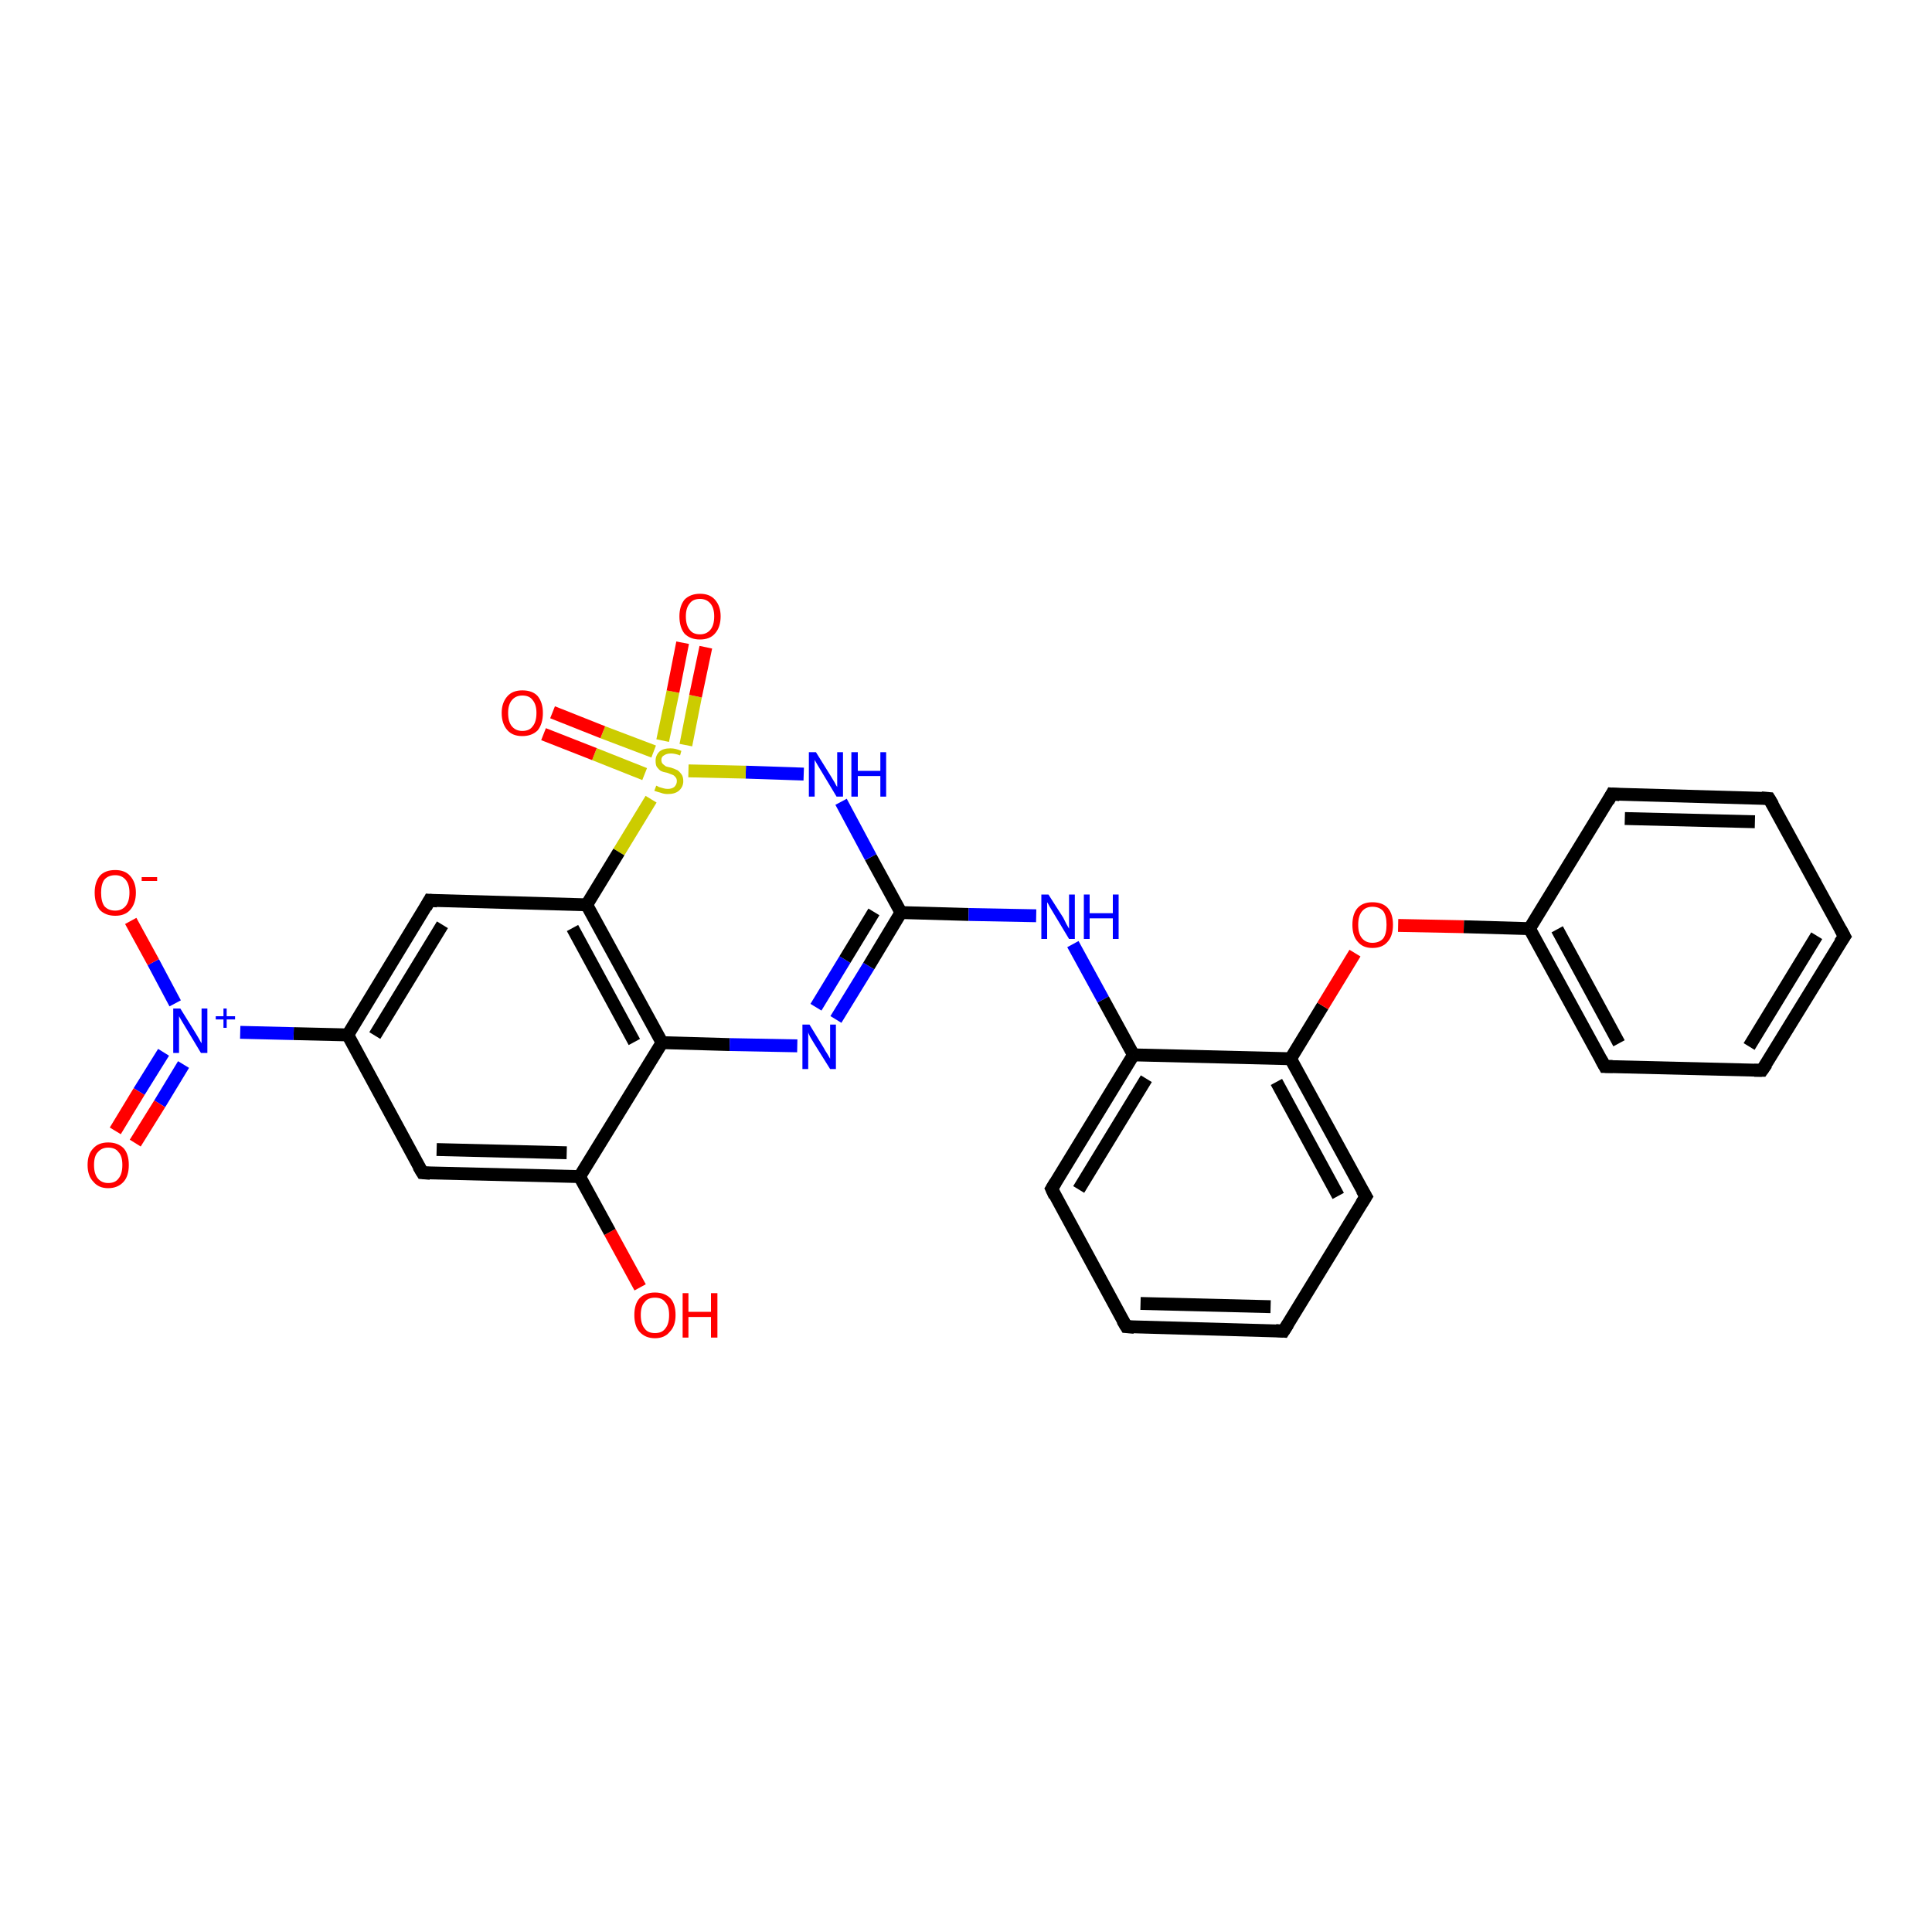 <?xml version='1.0' encoding='iso-8859-1'?>
<svg version='1.1' baseProfile='full'
              xmlns='http://www.w3.org/2000/svg'
                      xmlns:rdkit='http://www.rdkit.org/xml'
                      xmlns:xlink='http://www.w3.org/1999/xlink'
                  xml:space='preserve'
width='300px' height='300px' viewBox='0 0 300 300'>
<!-- END OF HEADER -->
<rect style='opacity:1.0;fill:#FFFFFF;stroke:none' width='300.0' height='300.0' x='0.0' y='0.0'> </rect>
<path class='bond-0 atom-0 atom-1' d='M 99.4,199.9 L 94.7,191.3' style='fill:none;fill-rule:evenodd;stroke:#FF0000;stroke-width:2.0px;stroke-linecap:butt;stroke-linejoin:miter;stroke-opacity:1' />
<path class='bond-0 atom-0 atom-1' d='M 94.7,191.3 L 90.0,182.7' style='fill:none;fill-rule:evenodd;stroke:#000000;stroke-width:2.0px;stroke-linecap:butt;stroke-linejoin:miter;stroke-opacity:1' />
<path class='bond-1 atom-1 atom-2' d='M 90.0,182.7 L 65.6,182.1' style='fill:none;fill-rule:evenodd;stroke:#000000;stroke-width:2.0px;stroke-linecap:butt;stroke-linejoin:miter;stroke-opacity:1' />
<path class='bond-1 atom-1 atom-2' d='M 88.0,179.0 L 67.8,178.5' style='fill:none;fill-rule:evenodd;stroke:#000000;stroke-width:2.0px;stroke-linecap:butt;stroke-linejoin:miter;stroke-opacity:1' />
<path class='bond-2 atom-2 atom-3' d='M 65.6,182.1 L 54.0,160.7' style='fill:none;fill-rule:evenodd;stroke:#000000;stroke-width:2.0px;stroke-linecap:butt;stroke-linejoin:miter;stroke-opacity:1' />
<path class='bond-3 atom-3 atom-4' d='M 54.0,160.7 L 66.7,139.8' style='fill:none;fill-rule:evenodd;stroke:#000000;stroke-width:2.0px;stroke-linecap:butt;stroke-linejoin:miter;stroke-opacity:1' />
<path class='bond-3 atom-3 atom-4' d='M 58.2,160.8 L 68.7,143.6' style='fill:none;fill-rule:evenodd;stroke:#000000;stroke-width:2.0px;stroke-linecap:butt;stroke-linejoin:miter;stroke-opacity:1' />
<path class='bond-4 atom-4 atom-5' d='M 66.7,139.8 L 91.1,140.5' style='fill:none;fill-rule:evenodd;stroke:#000000;stroke-width:2.0px;stroke-linecap:butt;stroke-linejoin:miter;stroke-opacity:1' />
<path class='bond-5 atom-5 atom-6' d='M 91.1,140.5 L 102.8,161.9' style='fill:none;fill-rule:evenodd;stroke:#000000;stroke-width:2.0px;stroke-linecap:butt;stroke-linejoin:miter;stroke-opacity:1' />
<path class='bond-5 atom-5 atom-6' d='M 88.9,144.1 L 98.5,161.8' style='fill:none;fill-rule:evenodd;stroke:#000000;stroke-width:2.0px;stroke-linecap:butt;stroke-linejoin:miter;stroke-opacity:1' />
<path class='bond-6 atom-6 atom-7' d='M 102.8,161.9 L 113.3,162.2' style='fill:none;fill-rule:evenodd;stroke:#000000;stroke-width:2.0px;stroke-linecap:butt;stroke-linejoin:miter;stroke-opacity:1' />
<path class='bond-6 atom-6 atom-7' d='M 113.3,162.2 L 123.8,162.4' style='fill:none;fill-rule:evenodd;stroke:#0000FF;stroke-width:2.0px;stroke-linecap:butt;stroke-linejoin:miter;stroke-opacity:1' />
<path class='bond-7 atom-7 atom-8' d='M 129.8,158.3 L 134.9,150.0' style='fill:none;fill-rule:evenodd;stroke:#0000FF;stroke-width:2.0px;stroke-linecap:butt;stroke-linejoin:miter;stroke-opacity:1' />
<path class='bond-7 atom-7 atom-8' d='M 134.9,150.0 L 139.9,141.7' style='fill:none;fill-rule:evenodd;stroke:#000000;stroke-width:2.0px;stroke-linecap:butt;stroke-linejoin:miter;stroke-opacity:1' />
<path class='bond-7 atom-7 atom-8' d='M 126.7,156.4 L 131.2,149.0' style='fill:none;fill-rule:evenodd;stroke:#0000FF;stroke-width:2.0px;stroke-linecap:butt;stroke-linejoin:miter;stroke-opacity:1' />
<path class='bond-7 atom-7 atom-8' d='M 131.2,149.0 L 135.7,141.6' style='fill:none;fill-rule:evenodd;stroke:#000000;stroke-width:2.0px;stroke-linecap:butt;stroke-linejoin:miter;stroke-opacity:1' />
<path class='bond-8 atom-8 atom-9' d='M 139.9,141.7 L 150.4,142.0' style='fill:none;fill-rule:evenodd;stroke:#000000;stroke-width:2.0px;stroke-linecap:butt;stroke-linejoin:miter;stroke-opacity:1' />
<path class='bond-8 atom-8 atom-9' d='M 150.4,142.0 L 160.9,142.2' style='fill:none;fill-rule:evenodd;stroke:#0000FF;stroke-width:2.0px;stroke-linecap:butt;stroke-linejoin:miter;stroke-opacity:1' />
<path class='bond-9 atom-9 atom-10' d='M 166.6,146.6 L 171.3,155.2' style='fill:none;fill-rule:evenodd;stroke:#0000FF;stroke-width:2.0px;stroke-linecap:butt;stroke-linejoin:miter;stroke-opacity:1' />
<path class='bond-9 atom-9 atom-10' d='M 171.3,155.2 L 176.0,163.8' style='fill:none;fill-rule:evenodd;stroke:#000000;stroke-width:2.0px;stroke-linecap:butt;stroke-linejoin:miter;stroke-opacity:1' />
<path class='bond-10 atom-10 atom-11' d='M 176.0,163.8 L 163.3,184.6' style='fill:none;fill-rule:evenodd;stroke:#000000;stroke-width:2.0px;stroke-linecap:butt;stroke-linejoin:miter;stroke-opacity:1' />
<path class='bond-10 atom-10 atom-11' d='M 178.0,167.5 L 167.5,184.7' style='fill:none;fill-rule:evenodd;stroke:#000000;stroke-width:2.0px;stroke-linecap:butt;stroke-linejoin:miter;stroke-opacity:1' />
<path class='bond-11 atom-11 atom-12' d='M 163.3,184.6 L 174.9,206.0' style='fill:none;fill-rule:evenodd;stroke:#000000;stroke-width:2.0px;stroke-linecap:butt;stroke-linejoin:miter;stroke-opacity:1' />
<path class='bond-12 atom-12 atom-13' d='M 174.9,206.0 L 199.3,206.7' style='fill:none;fill-rule:evenodd;stroke:#000000;stroke-width:2.0px;stroke-linecap:butt;stroke-linejoin:miter;stroke-opacity:1' />
<path class='bond-12 atom-12 atom-13' d='M 177.1,202.4 L 197.3,202.9' style='fill:none;fill-rule:evenodd;stroke:#000000;stroke-width:2.0px;stroke-linecap:butt;stroke-linejoin:miter;stroke-opacity:1' />
<path class='bond-13 atom-13 atom-14' d='M 199.3,206.7 L 212.1,185.8' style='fill:none;fill-rule:evenodd;stroke:#000000;stroke-width:2.0px;stroke-linecap:butt;stroke-linejoin:miter;stroke-opacity:1' />
<path class='bond-14 atom-14 atom-15' d='M 212.1,185.8 L 200.4,164.4' style='fill:none;fill-rule:evenodd;stroke:#000000;stroke-width:2.0px;stroke-linecap:butt;stroke-linejoin:miter;stroke-opacity:1' />
<path class='bond-14 atom-14 atom-15' d='M 207.8,185.7 L 198.2,168.0' style='fill:none;fill-rule:evenodd;stroke:#000000;stroke-width:2.0px;stroke-linecap:butt;stroke-linejoin:miter;stroke-opacity:1' />
<path class='bond-15 atom-15 atom-16' d='M 200.4,164.4 L 205.4,156.2' style='fill:none;fill-rule:evenodd;stroke:#000000;stroke-width:2.0px;stroke-linecap:butt;stroke-linejoin:miter;stroke-opacity:1' />
<path class='bond-15 atom-15 atom-16' d='M 205.4,156.2 L 210.4,148.0' style='fill:none;fill-rule:evenodd;stroke:#FF0000;stroke-width:2.0px;stroke-linecap:butt;stroke-linejoin:miter;stroke-opacity:1' />
<path class='bond-16 atom-16 atom-17' d='M 217.1,143.7 L 227.3,143.9' style='fill:none;fill-rule:evenodd;stroke:#FF0000;stroke-width:2.0px;stroke-linecap:butt;stroke-linejoin:miter;stroke-opacity:1' />
<path class='bond-16 atom-16 atom-17' d='M 227.3,143.9 L 237.5,144.2' style='fill:none;fill-rule:evenodd;stroke:#000000;stroke-width:2.0px;stroke-linecap:butt;stroke-linejoin:miter;stroke-opacity:1' />
<path class='bond-17 atom-17 atom-18' d='M 237.5,144.2 L 249.2,165.6' style='fill:none;fill-rule:evenodd;stroke:#000000;stroke-width:2.0px;stroke-linecap:butt;stroke-linejoin:miter;stroke-opacity:1' />
<path class='bond-17 atom-17 atom-18' d='M 241.8,144.3 L 251.4,162.0' style='fill:none;fill-rule:evenodd;stroke:#000000;stroke-width:2.0px;stroke-linecap:butt;stroke-linejoin:miter;stroke-opacity:1' />
<path class='bond-18 atom-18 atom-19' d='M 249.2,165.6 L 273.6,166.2' style='fill:none;fill-rule:evenodd;stroke:#000000;stroke-width:2.0px;stroke-linecap:butt;stroke-linejoin:miter;stroke-opacity:1' />
<path class='bond-19 atom-19 atom-20' d='M 273.6,166.2 L 286.4,145.4' style='fill:none;fill-rule:evenodd;stroke:#000000;stroke-width:2.0px;stroke-linecap:butt;stroke-linejoin:miter;stroke-opacity:1' />
<path class='bond-19 atom-19 atom-20' d='M 271.6,162.5 L 282.1,145.3' style='fill:none;fill-rule:evenodd;stroke:#000000;stroke-width:2.0px;stroke-linecap:butt;stroke-linejoin:miter;stroke-opacity:1' />
<path class='bond-20 atom-20 atom-21' d='M 286.4,145.4 L 274.7,124.0' style='fill:none;fill-rule:evenodd;stroke:#000000;stroke-width:2.0px;stroke-linecap:butt;stroke-linejoin:miter;stroke-opacity:1' />
<path class='bond-21 atom-21 atom-22' d='M 274.7,124.0 L 250.3,123.3' style='fill:none;fill-rule:evenodd;stroke:#000000;stroke-width:2.0px;stroke-linecap:butt;stroke-linejoin:miter;stroke-opacity:1' />
<path class='bond-21 atom-21 atom-22' d='M 272.5,127.6 L 252.3,127.1' style='fill:none;fill-rule:evenodd;stroke:#000000;stroke-width:2.0px;stroke-linecap:butt;stroke-linejoin:miter;stroke-opacity:1' />
<path class='bond-22 atom-8 atom-23' d='M 139.9,141.7 L 135.2,133.1' style='fill:none;fill-rule:evenodd;stroke:#000000;stroke-width:2.0px;stroke-linecap:butt;stroke-linejoin:miter;stroke-opacity:1' />
<path class='bond-22 atom-8 atom-23' d='M 135.2,133.1 L 130.6,124.5' style='fill:none;fill-rule:evenodd;stroke:#0000FF;stroke-width:2.0px;stroke-linecap:butt;stroke-linejoin:miter;stroke-opacity:1' />
<path class='bond-23 atom-23 atom-24' d='M 124.8,120.2 L 115.8,119.9' style='fill:none;fill-rule:evenodd;stroke:#0000FF;stroke-width:2.0px;stroke-linecap:butt;stroke-linejoin:miter;stroke-opacity:1' />
<path class='bond-23 atom-23 atom-24' d='M 115.8,119.9 L 106.9,119.7' style='fill:none;fill-rule:evenodd;stroke:#CCCC00;stroke-width:2.0px;stroke-linecap:butt;stroke-linejoin:miter;stroke-opacity:1' />
<path class='bond-24 atom-24 atom-25' d='M 101.5,116.7 L 93.6,113.7' style='fill:none;fill-rule:evenodd;stroke:#CCCC00;stroke-width:2.0px;stroke-linecap:butt;stroke-linejoin:miter;stroke-opacity:1' />
<path class='bond-24 atom-24 atom-25' d='M 93.6,113.7 L 85.8,110.6' style='fill:none;fill-rule:evenodd;stroke:#FF0000;stroke-width:2.0px;stroke-linecap:butt;stroke-linejoin:miter;stroke-opacity:1' />
<path class='bond-24 atom-24 atom-25' d='M 100.1,120.2 L 92.3,117.1' style='fill:none;fill-rule:evenodd;stroke:#CCCC00;stroke-width:2.0px;stroke-linecap:butt;stroke-linejoin:miter;stroke-opacity:1' />
<path class='bond-24 atom-24 atom-25' d='M 92.3,117.1 L 84.4,114.0' style='fill:none;fill-rule:evenodd;stroke:#FF0000;stroke-width:2.0px;stroke-linecap:butt;stroke-linejoin:miter;stroke-opacity:1' />
<path class='bond-25 atom-24 atom-26' d='M 106.5,115.7 L 108.0,108.1' style='fill:none;fill-rule:evenodd;stroke:#CCCC00;stroke-width:2.0px;stroke-linecap:butt;stroke-linejoin:miter;stroke-opacity:1' />
<path class='bond-25 atom-24 atom-26' d='M 108.0,108.1 L 109.6,100.5' style='fill:none;fill-rule:evenodd;stroke:#FF0000;stroke-width:2.0px;stroke-linecap:butt;stroke-linejoin:miter;stroke-opacity:1' />
<path class='bond-25 atom-24 atom-26' d='M 102.9,115.0 L 104.5,107.4' style='fill:none;fill-rule:evenodd;stroke:#CCCC00;stroke-width:2.0px;stroke-linecap:butt;stroke-linejoin:miter;stroke-opacity:1' />
<path class='bond-25 atom-24 atom-26' d='M 104.5,107.4 L 106.0,99.8' style='fill:none;fill-rule:evenodd;stroke:#FF0000;stroke-width:2.0px;stroke-linecap:butt;stroke-linejoin:miter;stroke-opacity:1' />
<path class='bond-26 atom-3 atom-27' d='M 54.0,160.7 L 45.6,160.5' style='fill:none;fill-rule:evenodd;stroke:#000000;stroke-width:2.0px;stroke-linecap:butt;stroke-linejoin:miter;stroke-opacity:1' />
<path class='bond-26 atom-3 atom-27' d='M 45.6,160.5 L 37.3,160.3' style='fill:none;fill-rule:evenodd;stroke:#0000FF;stroke-width:2.0px;stroke-linecap:butt;stroke-linejoin:miter;stroke-opacity:1' />
<path class='bond-27 atom-27 atom-28' d='M 27.2,155.8 L 23.8,149.4' style='fill:none;fill-rule:evenodd;stroke:#0000FF;stroke-width:2.0px;stroke-linecap:butt;stroke-linejoin:miter;stroke-opacity:1' />
<path class='bond-27 atom-27 atom-28' d='M 23.8,149.4 L 20.3,143.0' style='fill:none;fill-rule:evenodd;stroke:#FF0000;stroke-width:2.0px;stroke-linecap:butt;stroke-linejoin:miter;stroke-opacity:1' />
<path class='bond-28 atom-27 atom-29' d='M 25.4,163.4 L 21.6,169.5' style='fill:none;fill-rule:evenodd;stroke:#0000FF;stroke-width:2.0px;stroke-linecap:butt;stroke-linejoin:miter;stroke-opacity:1' />
<path class='bond-28 atom-27 atom-29' d='M 21.6,169.5 L 17.9,175.6' style='fill:none;fill-rule:evenodd;stroke:#FF0000;stroke-width:2.0px;stroke-linecap:butt;stroke-linejoin:miter;stroke-opacity:1' />
<path class='bond-28 atom-27 atom-29' d='M 28.5,165.3 L 24.8,171.4' style='fill:none;fill-rule:evenodd;stroke:#0000FF;stroke-width:2.0px;stroke-linecap:butt;stroke-linejoin:miter;stroke-opacity:1' />
<path class='bond-28 atom-27 atom-29' d='M 24.8,171.4 L 21.0,177.5' style='fill:none;fill-rule:evenodd;stroke:#FF0000;stroke-width:2.0px;stroke-linecap:butt;stroke-linejoin:miter;stroke-opacity:1' />
<path class='bond-29 atom-6 atom-1' d='M 102.8,161.9 L 90.0,182.7' style='fill:none;fill-rule:evenodd;stroke:#000000;stroke-width:2.0px;stroke-linecap:butt;stroke-linejoin:miter;stroke-opacity:1' />
<path class='bond-30 atom-15 atom-10' d='M 200.4,164.4 L 176.0,163.8' style='fill:none;fill-rule:evenodd;stroke:#000000;stroke-width:2.0px;stroke-linecap:butt;stroke-linejoin:miter;stroke-opacity:1' />
<path class='bond-31 atom-22 atom-17' d='M 250.3,123.3 L 237.5,144.2' style='fill:none;fill-rule:evenodd;stroke:#000000;stroke-width:2.0px;stroke-linecap:butt;stroke-linejoin:miter;stroke-opacity:1' />
<path class='bond-32 atom-24 atom-5' d='M 101.1,124.1 L 96.1,132.3' style='fill:none;fill-rule:evenodd;stroke:#CCCC00;stroke-width:2.0px;stroke-linecap:butt;stroke-linejoin:miter;stroke-opacity:1' />
<path class='bond-32 atom-24 atom-5' d='M 96.1,132.3 L 91.1,140.5' style='fill:none;fill-rule:evenodd;stroke:#000000;stroke-width:2.0px;stroke-linecap:butt;stroke-linejoin:miter;stroke-opacity:1' />
<path d='M 66.8,182.2 L 65.6,182.1 L 65.0,181.1' style='fill:none;stroke:#000000;stroke-width:2.0px;stroke-linecap:butt;stroke-linejoin:miter;stroke-opacity:1;' />
<path d='M 66.1,140.9 L 66.7,139.8 L 67.9,139.9' style='fill:none;stroke:#000000;stroke-width:2.0px;stroke-linecap:butt;stroke-linejoin:miter;stroke-opacity:1;' />
<path d='M 163.9,183.6 L 163.3,184.6 L 163.8,185.7' style='fill:none;stroke:#000000;stroke-width:2.0px;stroke-linecap:butt;stroke-linejoin:miter;stroke-opacity:1;' />
<path d='M 174.3,205.0 L 174.9,206.0 L 176.1,206.1' style='fill:none;stroke:#000000;stroke-width:2.0px;stroke-linecap:butt;stroke-linejoin:miter;stroke-opacity:1;' />
<path d='M 198.1,206.6 L 199.3,206.7 L 200.0,205.6' style='fill:none;stroke:#000000;stroke-width:2.0px;stroke-linecap:butt;stroke-linejoin:miter;stroke-opacity:1;' />
<path d='M 211.4,186.9 L 212.1,185.8 L 211.5,184.8' style='fill:none;stroke:#000000;stroke-width:2.0px;stroke-linecap:butt;stroke-linejoin:miter;stroke-opacity:1;' />
<path d='M 248.6,164.5 L 249.2,165.6 L 250.4,165.6' style='fill:none;stroke:#000000;stroke-width:2.0px;stroke-linecap:butt;stroke-linejoin:miter;stroke-opacity:1;' />
<path d='M 272.4,166.2 L 273.6,166.2 L 274.3,165.2' style='fill:none;stroke:#000000;stroke-width:2.0px;stroke-linecap:butt;stroke-linejoin:miter;stroke-opacity:1;' />
<path d='M 285.7,146.4 L 286.4,145.4 L 285.8,144.3' style='fill:none;stroke:#000000;stroke-width:2.0px;stroke-linecap:butt;stroke-linejoin:miter;stroke-opacity:1;' />
<path d='M 275.3,125.0 L 274.7,124.0 L 273.5,123.9' style='fill:none;stroke:#000000;stroke-width:2.0px;stroke-linecap:butt;stroke-linejoin:miter;stroke-opacity:1;' />
<path d='M 251.5,123.4 L 250.3,123.3 L 249.7,124.4' style='fill:none;stroke:#000000;stroke-width:2.0px;stroke-linecap:butt;stroke-linejoin:miter;stroke-opacity:1;' />
<path class='atom-0' d='M 98.5 204.2
Q 98.5 202.5, 99.3 201.6
Q 100.2 200.7, 101.7 200.7
Q 103.2 200.7, 104.1 201.6
Q 104.9 202.5, 104.9 204.2
Q 104.9 205.9, 104.0 206.8
Q 103.2 207.8, 101.7 207.8
Q 100.2 207.8, 99.3 206.8
Q 98.5 205.9, 98.5 204.2
M 101.7 207.0
Q 102.8 207.0, 103.3 206.3
Q 103.9 205.6, 103.9 204.2
Q 103.9 202.8, 103.3 202.2
Q 102.8 201.5, 101.7 201.5
Q 100.6 201.5, 100.1 202.2
Q 99.5 202.8, 99.5 204.2
Q 99.5 205.6, 100.1 206.3
Q 100.6 207.0, 101.7 207.0
' fill='#FF0000'/>
<path class='atom-0' d='M 106.0 200.8
L 106.9 200.8
L 106.9 203.7
L 110.4 203.7
L 110.4 200.8
L 111.4 200.8
L 111.4 207.7
L 110.4 207.7
L 110.4 204.5
L 106.9 204.5
L 106.9 207.7
L 106.0 207.7
L 106.0 200.8
' fill='#FF0000'/>
<path class='atom-7' d='M 125.7 159.1
L 127.9 162.7
Q 128.1 163.1, 128.5 163.7
Q 128.9 164.4, 128.9 164.4
L 128.9 159.1
L 129.8 159.1
L 129.8 166.0
L 128.9 166.0
L 126.4 162.0
Q 126.1 161.5, 125.8 161.0
Q 125.5 160.4, 125.5 160.3
L 125.5 166.0
L 124.6 166.0
L 124.6 159.1
L 125.7 159.1
' fill='#0000FF'/>
<path class='atom-9' d='M 162.8 138.9
L 165.1 142.5
Q 165.3 142.9, 165.6 143.5
Q 166.0 144.2, 166.0 144.2
L 166.0 138.9
L 166.9 138.9
L 166.9 145.8
L 166.0 145.8
L 163.6 141.8
Q 163.3 141.3, 163.0 140.8
Q 162.7 140.2, 162.6 140.1
L 162.6 145.8
L 161.7 145.8
L 161.7 138.9
L 162.8 138.9
' fill='#0000FF'/>
<path class='atom-9' d='M 168.3 138.9
L 169.2 138.9
L 169.2 141.8
L 172.8 141.8
L 172.8 138.9
L 173.7 138.9
L 173.7 145.8
L 172.8 145.8
L 172.8 142.6
L 169.2 142.6
L 169.2 145.8
L 168.3 145.8
L 168.3 138.9
' fill='#0000FF'/>
<path class='atom-16' d='M 210.0 143.6
Q 210.0 141.9, 210.8 141.0
Q 211.6 140.1, 213.1 140.1
Q 214.7 140.1, 215.5 141.0
Q 216.3 141.9, 216.3 143.6
Q 216.3 145.3, 215.5 146.2
Q 214.7 147.2, 213.1 147.2
Q 211.6 147.2, 210.8 146.2
Q 210.0 145.3, 210.0 143.6
M 213.1 146.4
Q 214.2 146.4, 214.8 145.7
Q 215.3 145.0, 215.3 143.6
Q 215.3 142.2, 214.8 141.5
Q 214.2 140.8, 213.1 140.8
Q 212.1 140.8, 211.5 141.5
Q 210.9 142.2, 210.9 143.6
Q 210.9 145.0, 211.5 145.7
Q 212.1 146.4, 213.1 146.4
' fill='#FF0000'/>
<path class='atom-23' d='M 126.7 116.8
L 129.0 120.5
Q 129.2 120.8, 129.6 121.5
Q 129.9 122.1, 130.0 122.2
L 130.0 116.8
L 130.9 116.8
L 130.9 123.7
L 129.9 123.7
L 127.5 119.7
Q 127.2 119.2, 126.9 118.7
Q 126.6 118.2, 126.5 118.0
L 126.5 123.7
L 125.6 123.7
L 125.6 116.8
L 126.7 116.8
' fill='#0000FF'/>
<path class='atom-23' d='M 132.2 116.8
L 133.2 116.8
L 133.2 119.7
L 136.7 119.7
L 136.7 116.8
L 137.6 116.8
L 137.6 123.7
L 136.7 123.7
L 136.7 120.5
L 133.2 120.5
L 133.2 123.7
L 132.2 123.7
L 132.2 116.8
' fill='#0000FF'/>
<path class='atom-24' d='M 101.9 122.0
Q 102.0 122.0, 102.3 122.2
Q 102.6 122.3, 103.0 122.4
Q 103.3 122.5, 103.7 122.5
Q 104.3 122.5, 104.7 122.2
Q 105.1 121.8, 105.1 121.3
Q 105.1 120.9, 104.9 120.7
Q 104.7 120.4, 104.4 120.3
Q 104.1 120.2, 103.6 120.0
Q 103.0 119.9, 102.6 119.7
Q 102.3 119.5, 102.0 119.1
Q 101.8 118.8, 101.8 118.1
Q 101.8 117.3, 102.4 116.7
Q 103.0 116.2, 104.1 116.2
Q 104.9 116.2, 105.8 116.6
L 105.6 117.3
Q 104.8 117.0, 104.2 117.0
Q 103.5 117.0, 103.1 117.3
Q 102.7 117.5, 102.7 118.0
Q 102.7 118.4, 102.9 118.6
Q 103.1 118.8, 103.4 119.0
Q 103.7 119.1, 104.2 119.2
Q 104.8 119.4, 105.2 119.6
Q 105.5 119.8, 105.8 120.2
Q 106.1 120.6, 106.1 121.3
Q 106.1 122.2, 105.4 122.8
Q 104.8 123.3, 103.7 123.3
Q 103.1 123.3, 102.6 123.1
Q 102.2 123.0, 101.6 122.8
L 101.9 122.0
' fill='#CCCC00'/>
<path class='atom-25' d='M 77.9 110.7
Q 77.9 109.1, 78.8 108.1
Q 79.6 107.2, 81.1 107.2
Q 82.7 107.2, 83.5 108.1
Q 84.3 109.1, 84.3 110.7
Q 84.3 112.4, 83.5 113.4
Q 82.6 114.3, 81.1 114.3
Q 79.6 114.3, 78.8 113.4
Q 77.9 112.4, 77.9 110.7
M 81.1 113.5
Q 82.2 113.5, 82.7 112.8
Q 83.3 112.1, 83.3 110.7
Q 83.3 109.4, 82.7 108.7
Q 82.2 108.0, 81.1 108.0
Q 80.1 108.0, 79.5 108.7
Q 78.9 109.4, 78.9 110.7
Q 78.9 112.1, 79.5 112.8
Q 80.1 113.5, 81.1 113.5
' fill='#FF0000'/>
<path class='atom-26' d='M 105.5 95.7
Q 105.5 94.1, 106.3 93.1
Q 107.2 92.2, 108.7 92.2
Q 110.2 92.2, 111.0 93.1
Q 111.9 94.1, 111.9 95.7
Q 111.9 97.4, 111.0 98.4
Q 110.2 99.3, 108.7 99.3
Q 107.2 99.3, 106.3 98.4
Q 105.5 97.4, 105.5 95.7
M 108.7 98.5
Q 109.7 98.5, 110.3 97.8
Q 110.9 97.1, 110.9 95.7
Q 110.9 94.4, 110.3 93.7
Q 109.7 93.0, 108.7 93.0
Q 107.6 93.0, 107.1 93.7
Q 106.5 94.4, 106.5 95.7
Q 106.5 97.1, 107.1 97.8
Q 107.6 98.5, 108.7 98.5
' fill='#FF0000'/>
<path class='atom-27' d='M 28.0 156.6
L 30.3 160.3
Q 30.5 160.6, 30.9 161.3
Q 31.2 161.9, 31.3 162.0
L 31.3 156.6
L 32.2 156.6
L 32.2 163.5
L 31.2 163.5
L 28.8 159.5
Q 28.5 159.0, 28.2 158.5
Q 27.9 158.0, 27.8 157.8
L 27.8 163.5
L 26.9 163.5
L 26.9 156.6
L 28.0 156.6
' fill='#0000FF'/>
<path class='atom-27' d='M 33.5 157.8
L 34.7 157.8
L 34.7 156.6
L 35.2 156.6
L 35.2 157.8
L 36.5 157.8
L 36.5 158.3
L 35.2 158.3
L 35.2 159.6
L 34.7 159.6
L 34.7 158.3
L 33.5 158.3
L 33.5 157.8
' fill='#0000FF'/>
<path class='atom-28' d='M 14.7 138.6
Q 14.7 137.0, 15.5 136.0
Q 16.3 135.1, 17.9 135.1
Q 19.4 135.1, 20.2 136.0
Q 21.1 137.0, 21.1 138.6
Q 21.1 140.3, 20.2 141.3
Q 19.4 142.2, 17.9 142.2
Q 16.4 142.2, 15.5 141.3
Q 14.7 140.3, 14.7 138.6
M 17.9 141.4
Q 18.9 141.4, 19.5 140.7
Q 20.1 140.0, 20.1 138.6
Q 20.1 137.3, 19.5 136.6
Q 18.9 135.9, 17.9 135.9
Q 16.8 135.9, 16.2 136.6
Q 15.7 137.3, 15.7 138.6
Q 15.7 140.0, 16.2 140.7
Q 16.8 141.4, 17.9 141.4
' fill='#FF0000'/>
<path class='atom-28' d='M 22.0 136.2
L 24.4 136.2
L 24.4 136.8
L 22.0 136.8
L 22.0 136.2
' fill='#FF0000'/>
<path class='atom-29' d='M 13.6 180.9
Q 13.6 179.2, 14.5 178.3
Q 15.3 177.4, 16.8 177.4
Q 18.3 177.4, 19.2 178.3
Q 20.0 179.2, 20.0 180.9
Q 20.0 182.6, 19.2 183.5
Q 18.3 184.5, 16.8 184.5
Q 15.3 184.5, 14.5 183.5
Q 13.6 182.6, 13.6 180.9
M 16.8 183.7
Q 17.9 183.7, 18.4 183.0
Q 19.0 182.3, 19.0 180.9
Q 19.0 179.5, 18.4 178.9
Q 17.9 178.2, 16.8 178.2
Q 15.8 178.2, 15.2 178.9
Q 14.6 179.5, 14.6 180.9
Q 14.6 182.3, 15.2 183.0
Q 15.8 183.7, 16.8 183.7
' fill='#FF0000'/>
</svg>
